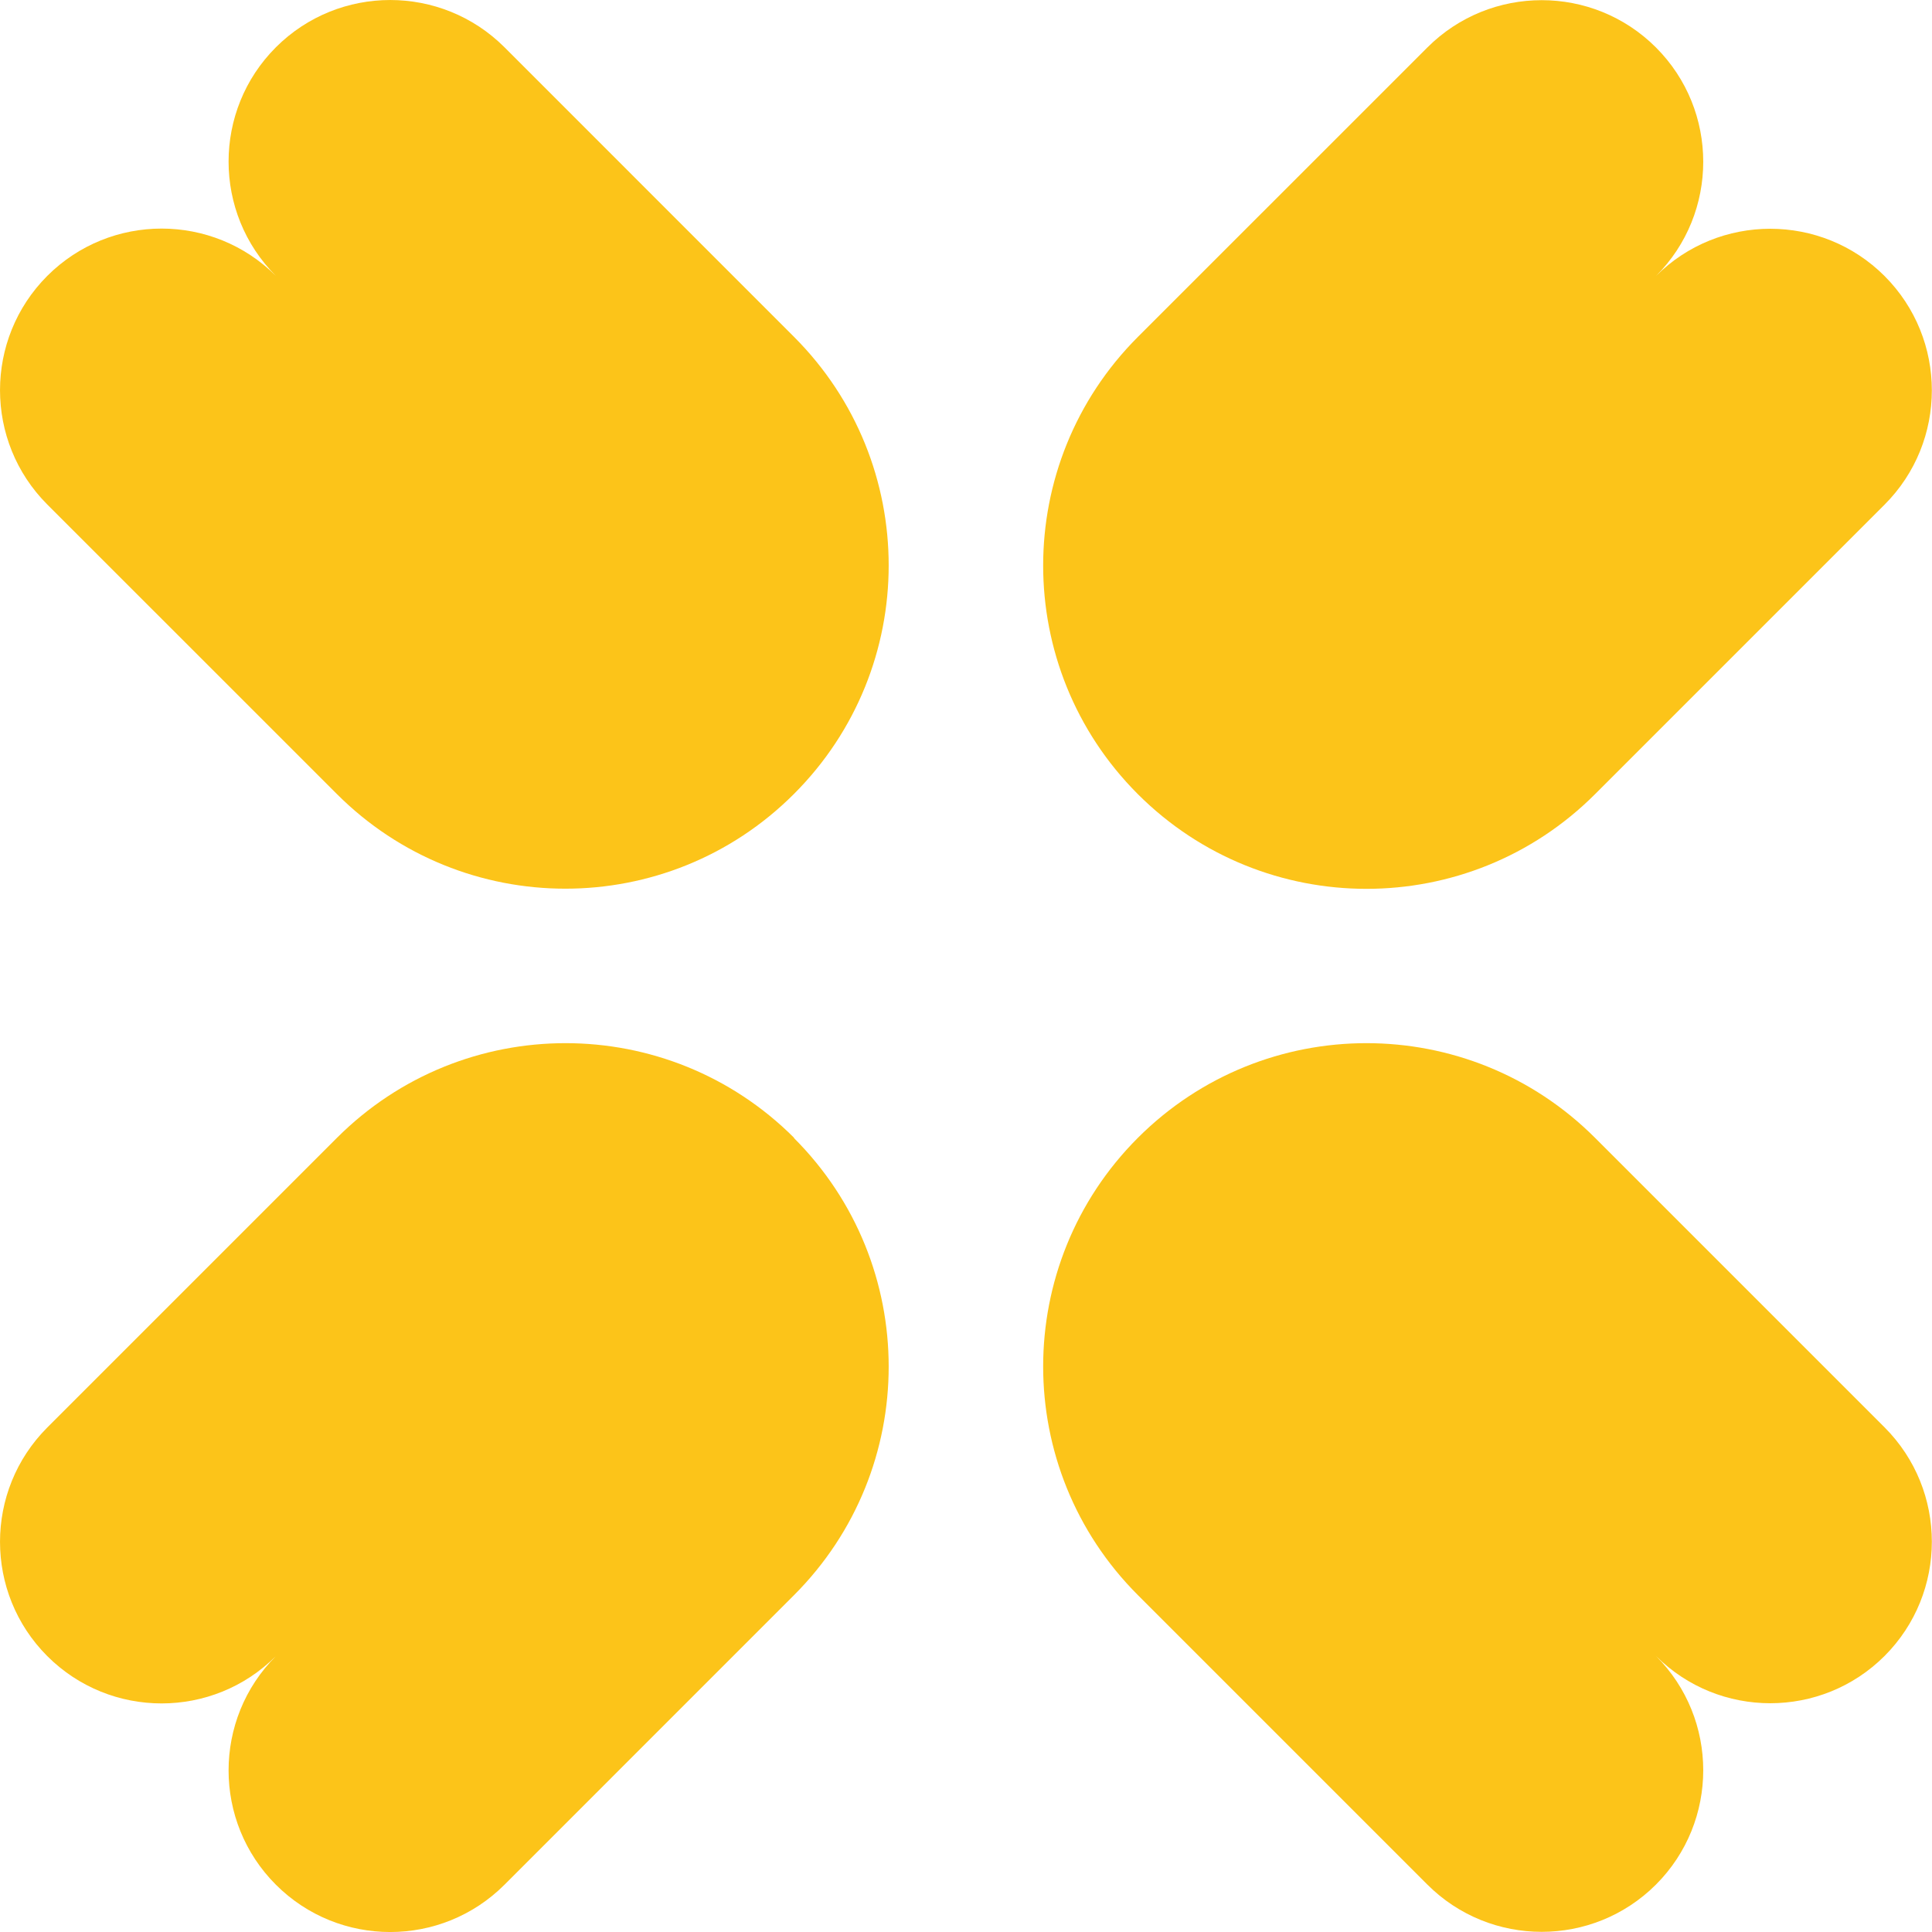 <svg width="40" height="40" viewBox="0 0 40 40" fill="none" xmlns="http://www.w3.org/2000/svg">
<g clip-path="url(#clip0_48_777)">
<path d="M10.445 0.979C9.139 -0.326 7.018 -0.326 5.712 0.979C4.406 2.285 4.406 4.406 5.712 5.712C4.406 4.406 2.285 4.406 0.979 5.712C-0.326 7.018 -0.326 9.139 0.979 10.445L6.973 16.438C9.587 19.053 13.824 19.053 16.438 16.438C19.053 13.824 19.053 9.587 16.438 6.973L10.445 0.979Z" fill="#FCC419"/>
<path d="M33.024 23.558C30.41 20.944 26.173 20.944 23.558 23.558C20.944 26.173 20.944 30.41 23.558 33.024L29.552 39.018C30.858 40.323 32.979 40.323 34.285 39.018C35.59 37.712 35.59 35.59 34.285 34.285C35.59 35.59 37.712 35.59 39.018 34.285C40.323 32.979 40.323 30.858 39.018 29.552L33.024 23.558Z" fill="#FCC419"/>
<path d="M16.442 23.558C13.827 20.944 9.59 20.944 6.976 23.558L0.979 29.555C-0.326 30.861 -0.326 32.983 0.979 34.288C2.285 35.594 4.406 35.594 5.712 34.288C4.406 35.594 4.406 37.715 5.712 39.021C7.018 40.327 9.139 40.327 10.445 39.021L16.438 33.027C19.053 30.413 19.053 26.176 16.438 23.562L16.442 23.558Z" fill="#FCC419"/>
<path d="M23.558 16.442C26.173 19.056 30.41 19.056 33.024 16.442L39.018 10.448C40.323 9.143 40.323 7.021 39.018 5.715C37.712 4.41 35.59 4.41 34.285 5.715C35.59 4.41 35.59 2.288 34.285 0.983C32.979 -0.323 30.858 -0.323 29.552 0.983L23.558 6.976C20.944 9.591 20.944 13.827 23.558 16.442Z" fill="#FCC419"/>
</g>
<defs>
<clipPath id="clip0_48_777">
<rect width="40" height="40" fill="white"/>
</clipPath>
</defs>
</svg>
